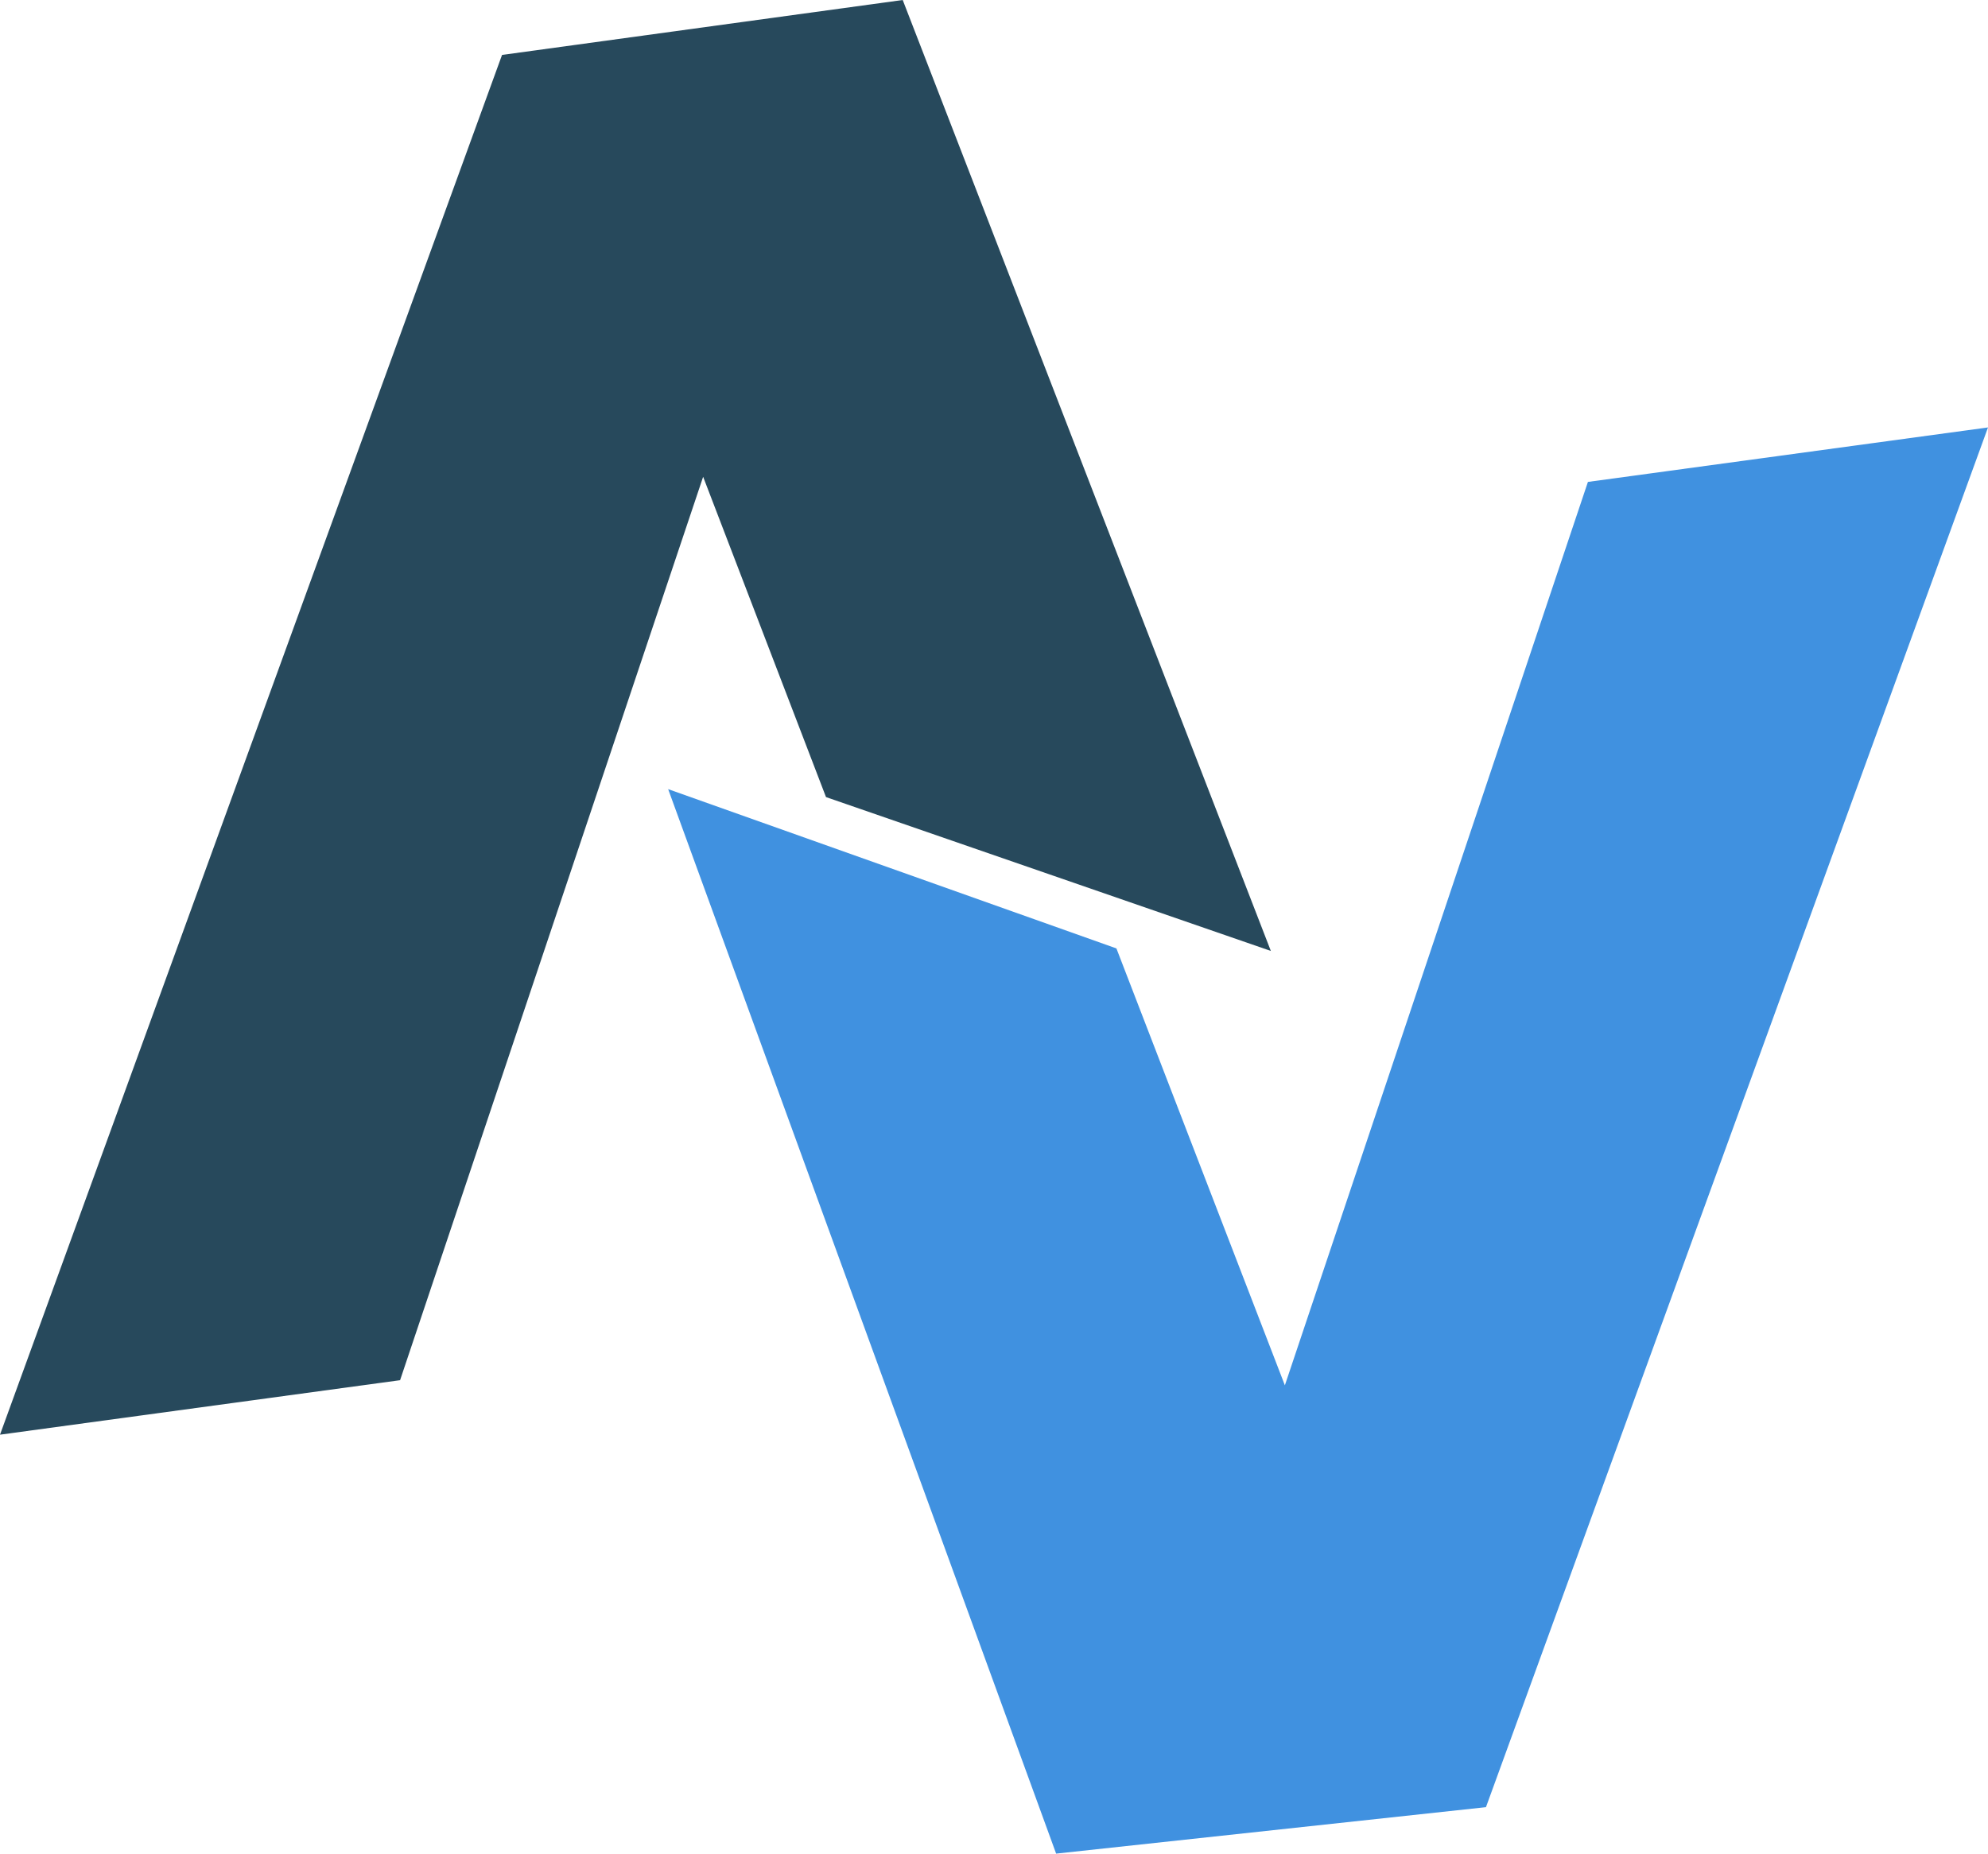 <?xml version="1.0" encoding="UTF-8"?>
<svg xmlns="http://www.w3.org/2000/svg" xmlns:xlink="http://www.w3.org/1999/xlink" width="460px" height="429px" viewBox="0 0 460 429" version="1.1">
  <title>Group 3</title>
  <g id="Page-1" stroke="none" stroke-width="1" fill="none" fill-rule="evenodd">
    <g id="Frame" transform="translate(-65, -81)">
      <g id="Group-3" transform="translate(65, 81)">
        <polygon id="Fill-1" fill="#4091E0" points="367.426 111.534 297.303 320.615 258.326 219.501 154.602 182.636 244.376 429 343.834 418.248 460 98.925"></polygon>
        <polygon id="Fill-2" fill="#27495C" points="208.878 0 116.166 12.713 0 332.041 92.574 319.43 162.699 110.349 191.127 184.477 294.058 220.085"></polygon>
      </g>
    </g>
  </g>
</svg>
